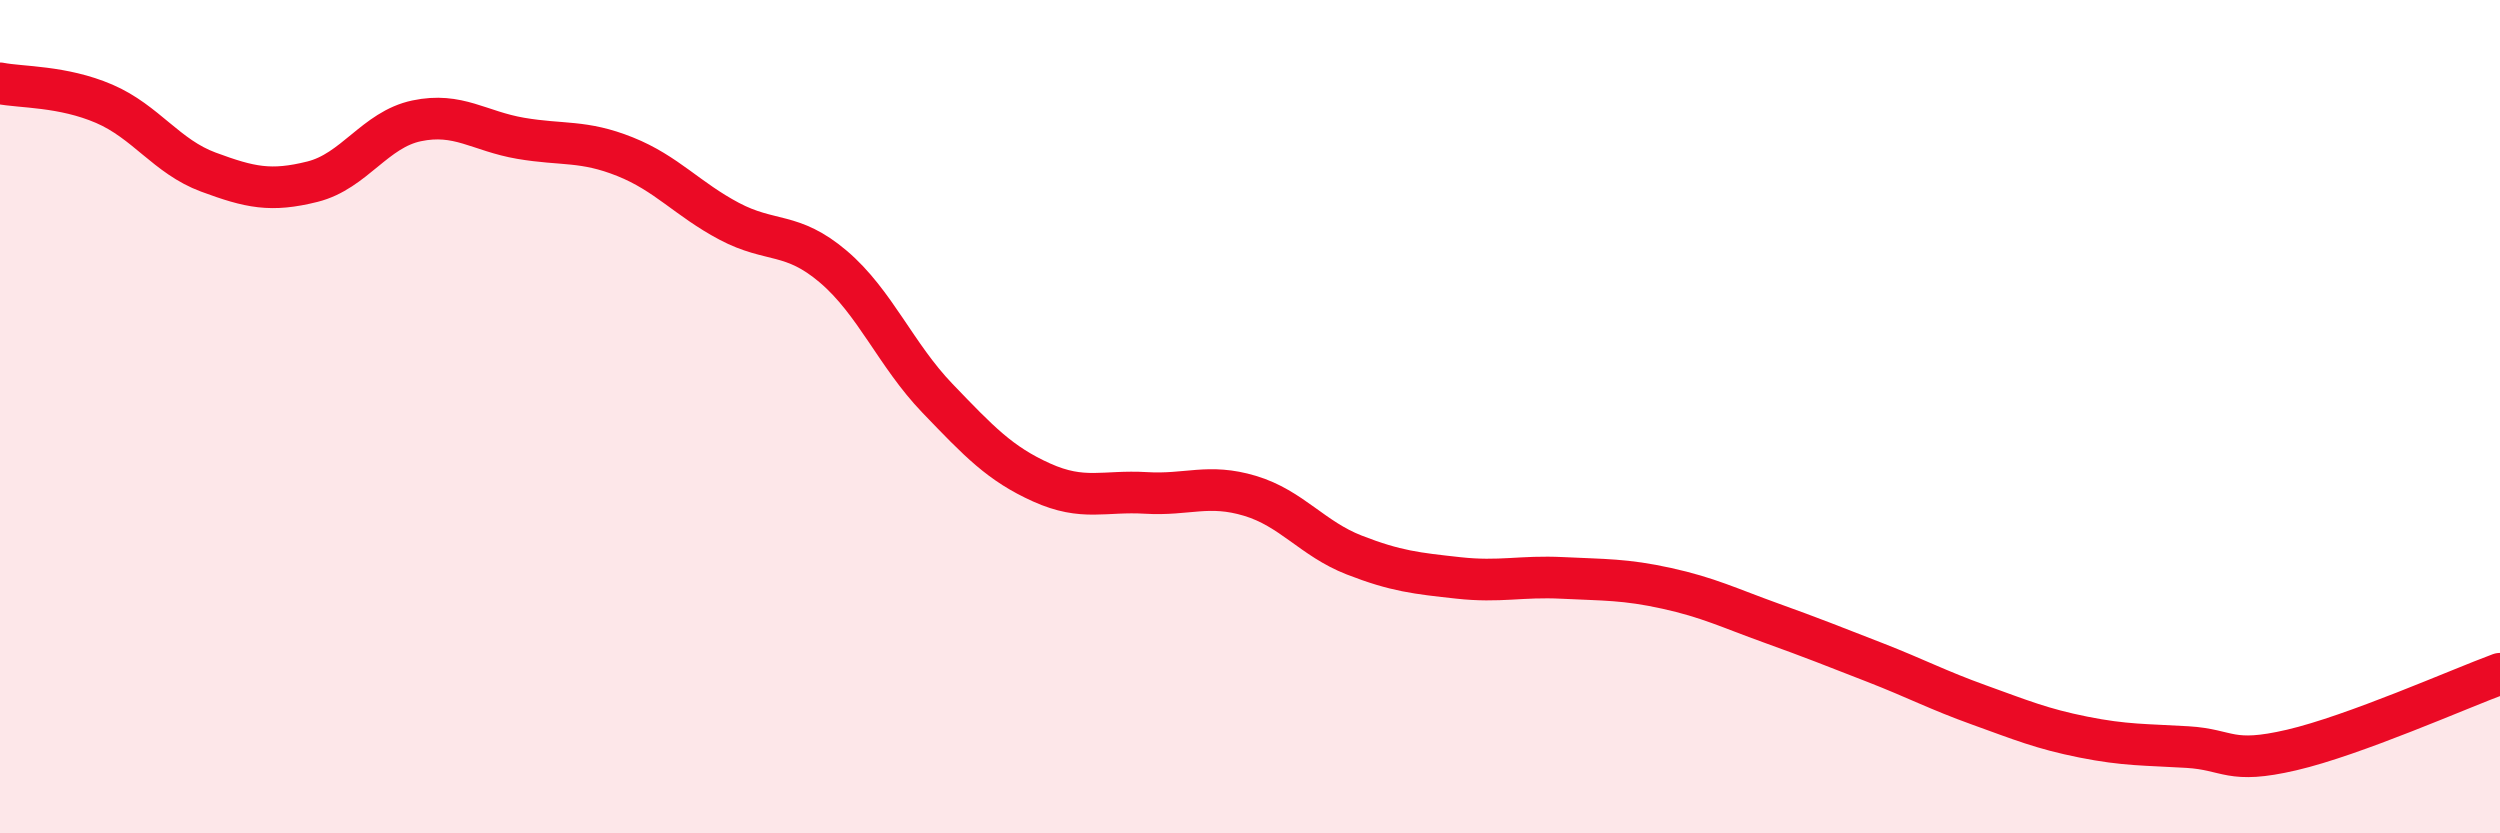 
    <svg width="60" height="20" viewBox="0 0 60 20" xmlns="http://www.w3.org/2000/svg">
      <path
        d="M 0,2 C 0.5,2.1 1.5,2.06 2.5,2.49 C 3.5,2.92 4,3.76 5,4.13 C 6,4.5 6.5,4.61 7.5,4.36 C 8.5,4.11 9,3.11 10,2.9 C 11,2.69 11.5,3.15 12.5,3.32 C 13.5,3.49 14,3.36 15,3.76 C 16,4.16 16.5,4.78 17.5,5.31 C 18.5,5.84 19,5.55 20,6.4 C 21,7.25 21.5,8.52 22.5,9.56 C 23.5,10.6 24,11.13 25,11.58 C 26,12.03 26.5,11.77 27.5,11.83 C 28.5,11.89 29,11.6 30,11.9 C 31,12.2 31.5,12.93 32.5,13.32 C 33.5,13.71 34,13.76 35,13.87 C 36,13.98 36.5,13.82 37.5,13.87 C 38.5,13.92 39,13.9 40,14.12 C 41,14.34 41.5,14.59 42.5,14.95 C 43.5,15.31 44,15.51 45,15.9 C 46,16.29 46.5,16.56 47.5,16.92 C 48.5,17.28 49,17.49 50,17.69 C 51,17.89 51.5,17.87 52.5,17.93 C 53.5,17.99 53.5,18.35 55,18 C 56.5,17.65 59,16.54 60,16.17L60 20L0 20Z"
        fill="#EB0A25"
        opacity="0.1"
        stroke-linecap="round"
        stroke-linejoin="round"
      />
      <path
        d="M 0,2 C 0.5,2.1 1.5,2.06 2.5,2.49 C 3.5,2.92 4,3.76 5,4.13 C 6,4.5 6.5,4.61 7.5,4.36 C 8.5,4.11 9,3.11 10,2.9 C 11,2.69 11.5,3.15 12.5,3.32 C 13.5,3.49 14,3.36 15,3.76 C 16,4.16 16.5,4.78 17.5,5.31 C 18.5,5.84 19,5.55 20,6.4 C 21,7.25 21.5,8.52 22.5,9.56 C 23.5,10.6 24,11.13 25,11.58 C 26,12.03 26.5,11.77 27.5,11.83 C 28.5,11.89 29,11.6 30,11.9 C 31,12.2 31.5,12.93 32.5,13.32 C 33.5,13.71 34,13.76 35,13.87 C 36,13.98 36.5,13.82 37.5,13.87 C 38.5,13.92 39,13.9 40,14.12 C 41,14.34 41.5,14.59 42.5,14.95 C 43.5,15.31 44,15.51 45,15.9 C 46,16.29 46.5,16.56 47.5,16.92 C 48.5,17.28 49,17.49 50,17.69 C 51,17.89 51.5,17.87 52.5,17.93 C 53.5,17.99 53.5,18.35 55,18 C 56.5,17.65 59,16.54 60,16.17"
        stroke="#EB0A25"
        stroke-width="1"
        fill="none"
        stroke-linecap="round"
        stroke-linejoin="round"
      />
    </svg>
  